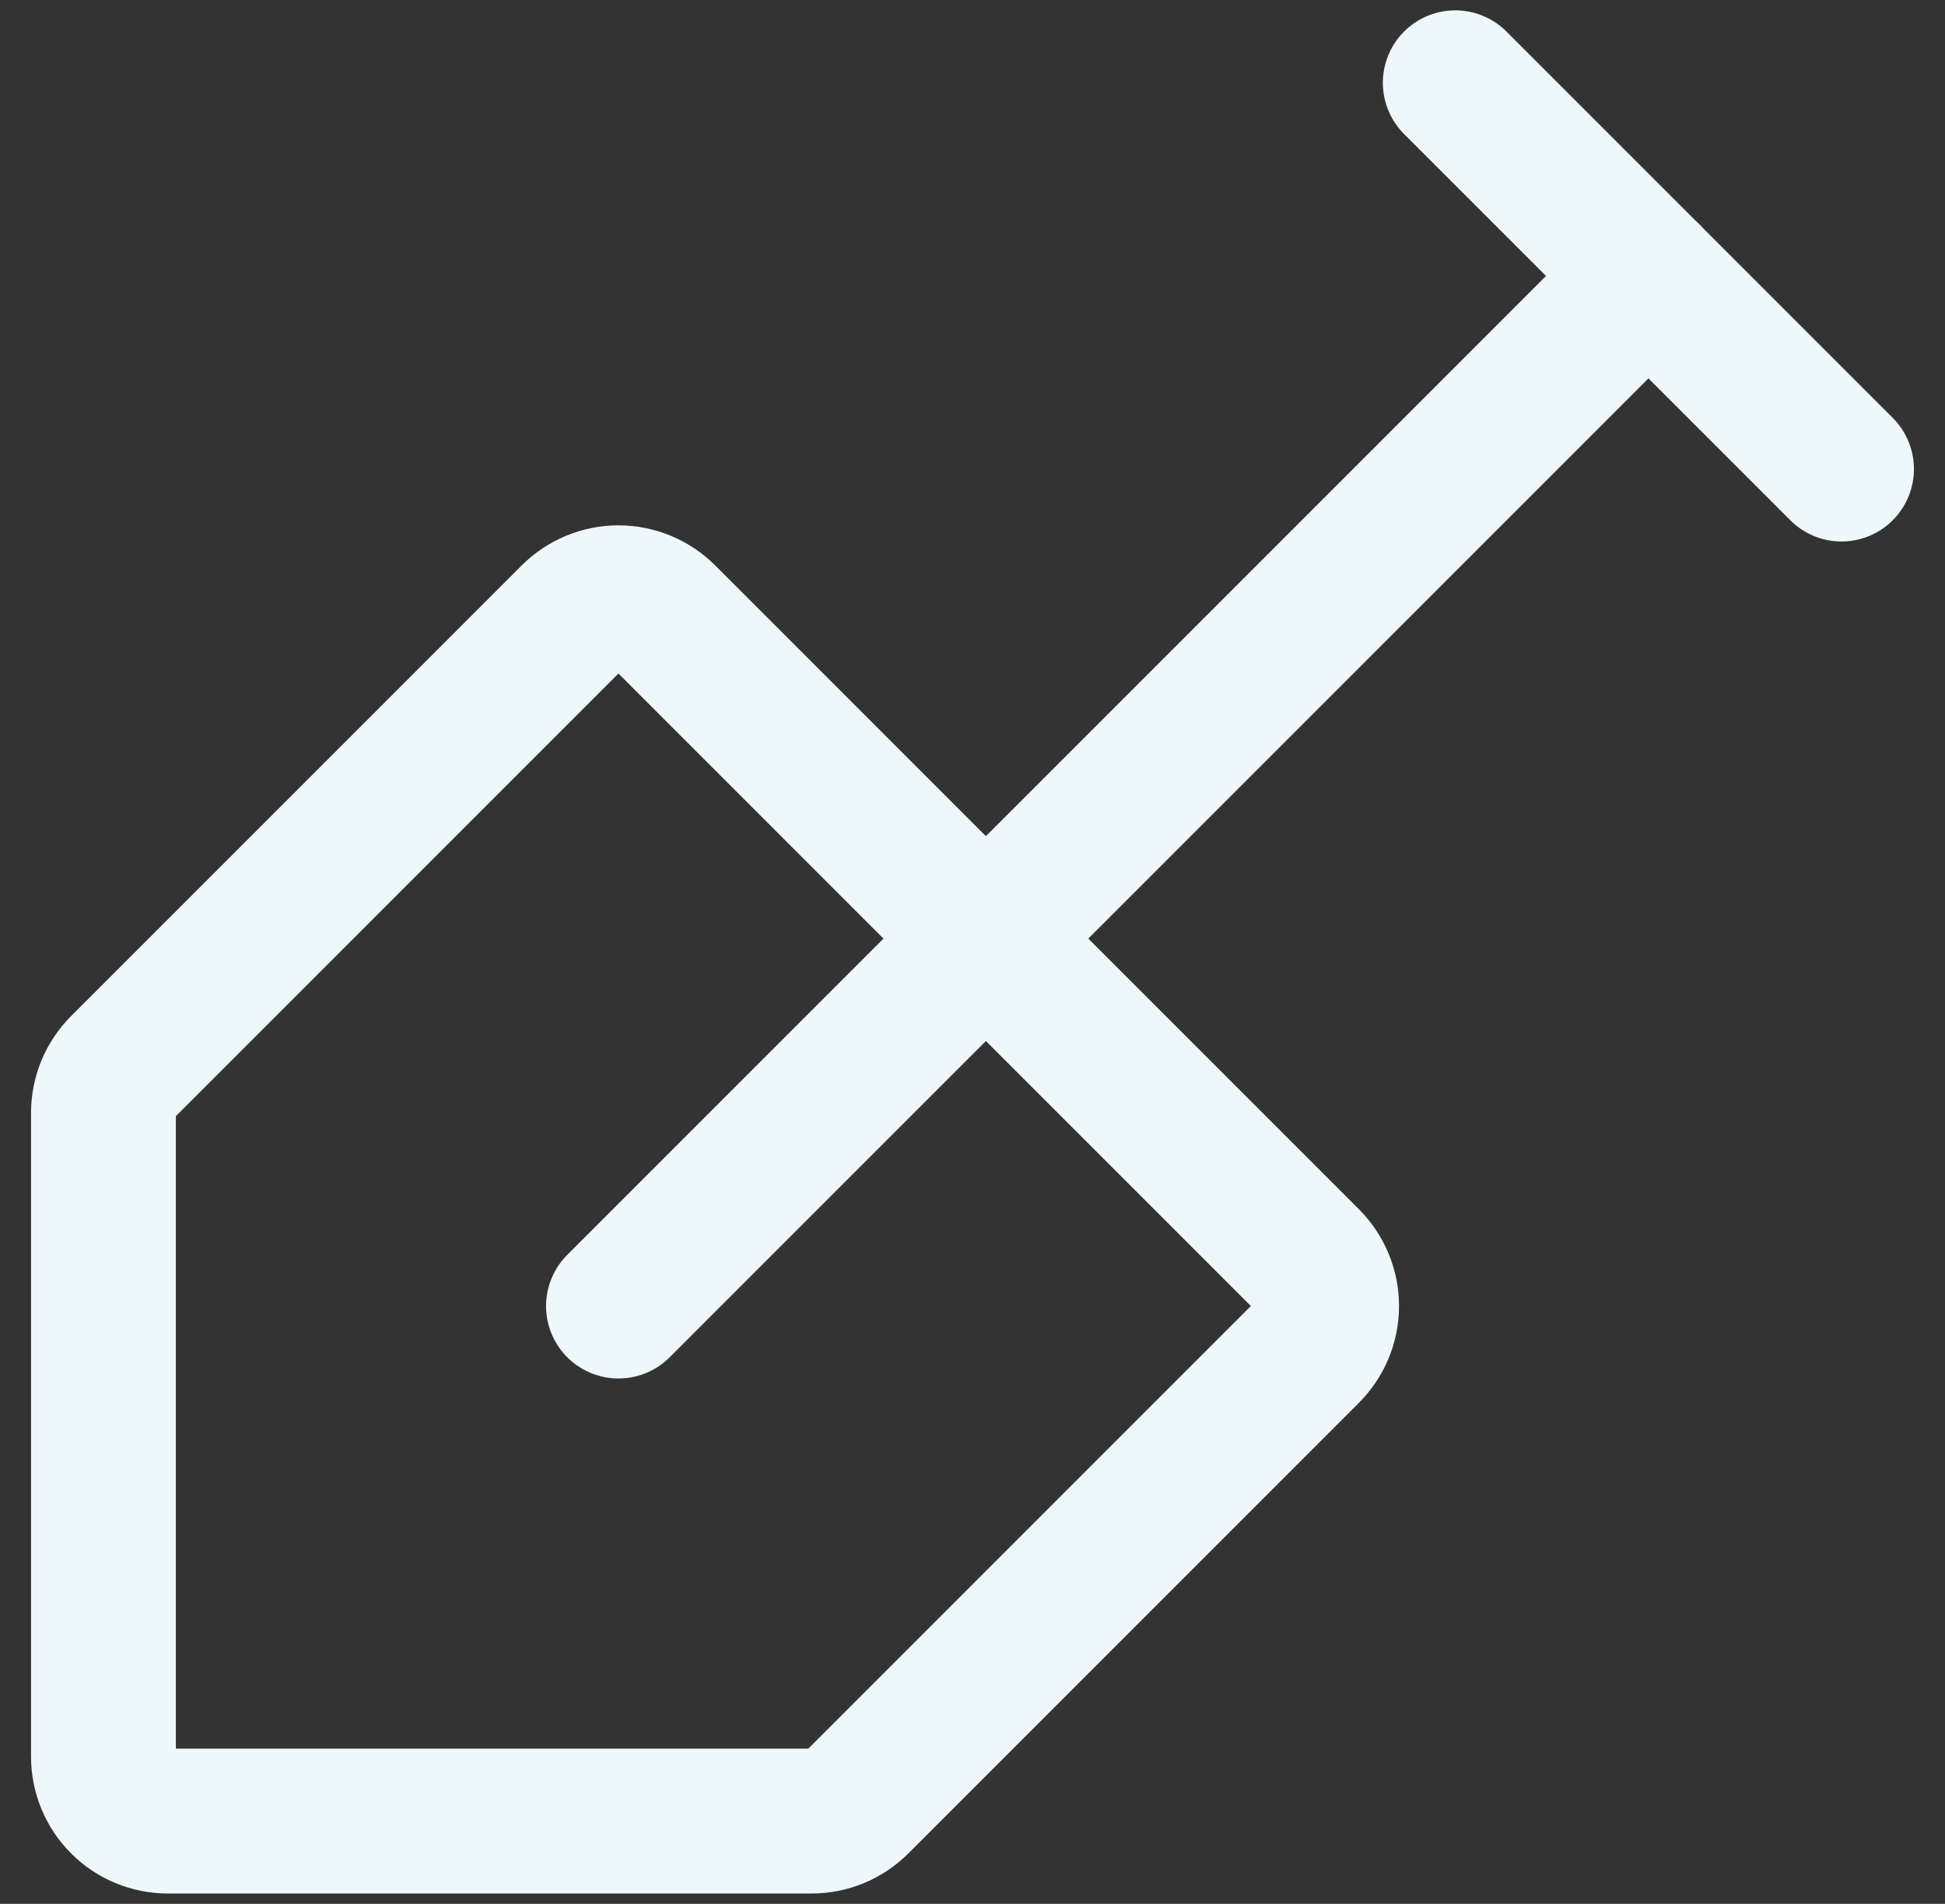 <svg xmlns="http://www.w3.org/2000/svg" width="47" height="46" viewBox="0 0 47 46" fill="none">
  <rect x="0" y="0" width="47" height="46" fill="#333333" stroke="none"/>
  <path d="M35.166 2L44.499 11.333" stroke="#EEF8FB" stroke-width="3.5" stroke-linecap="round" stroke-linejoin="round" />
  <path d="M39.834 6.667L14.945 31.556" stroke="#EEF8FB" stroke-width="3.5" stroke-linecap="round" stroke-linejoin="round" />
  <path d="M4.056 44C3.643 44 3.247 43.836 2.956 43.544C2.664 43.253 2.5 42.857 2.5 42.444V26.889C2.5 26.684 2.54 26.482 2.618 26.293C2.696 26.104 2.811 25.933 2.955 25.788L13.844 14.899C13.988 14.755 14.16 14.64 14.349 14.562C14.538 14.483 14.74 14.443 14.944 14.443C15.149 14.443 15.351 14.483 15.54 14.562C15.729 14.64 15.9 14.755 16.045 14.899L31.601 30.455C31.745 30.599 31.86 30.771 31.938 30.96C32.017 31.149 32.057 31.351 32.057 31.555C32.057 31.76 32.017 31.962 31.938 32.151C31.86 32.34 31.745 32.511 31.601 32.656L20.712 43.545C20.567 43.689 20.395 43.804 20.207 43.882C20.018 43.96 19.816 44 19.611 44H4.056Z" stroke="#EEF8FB" stroke-width="3.5" stroke-linecap="round" stroke-linejoin="round" />
</svg>
